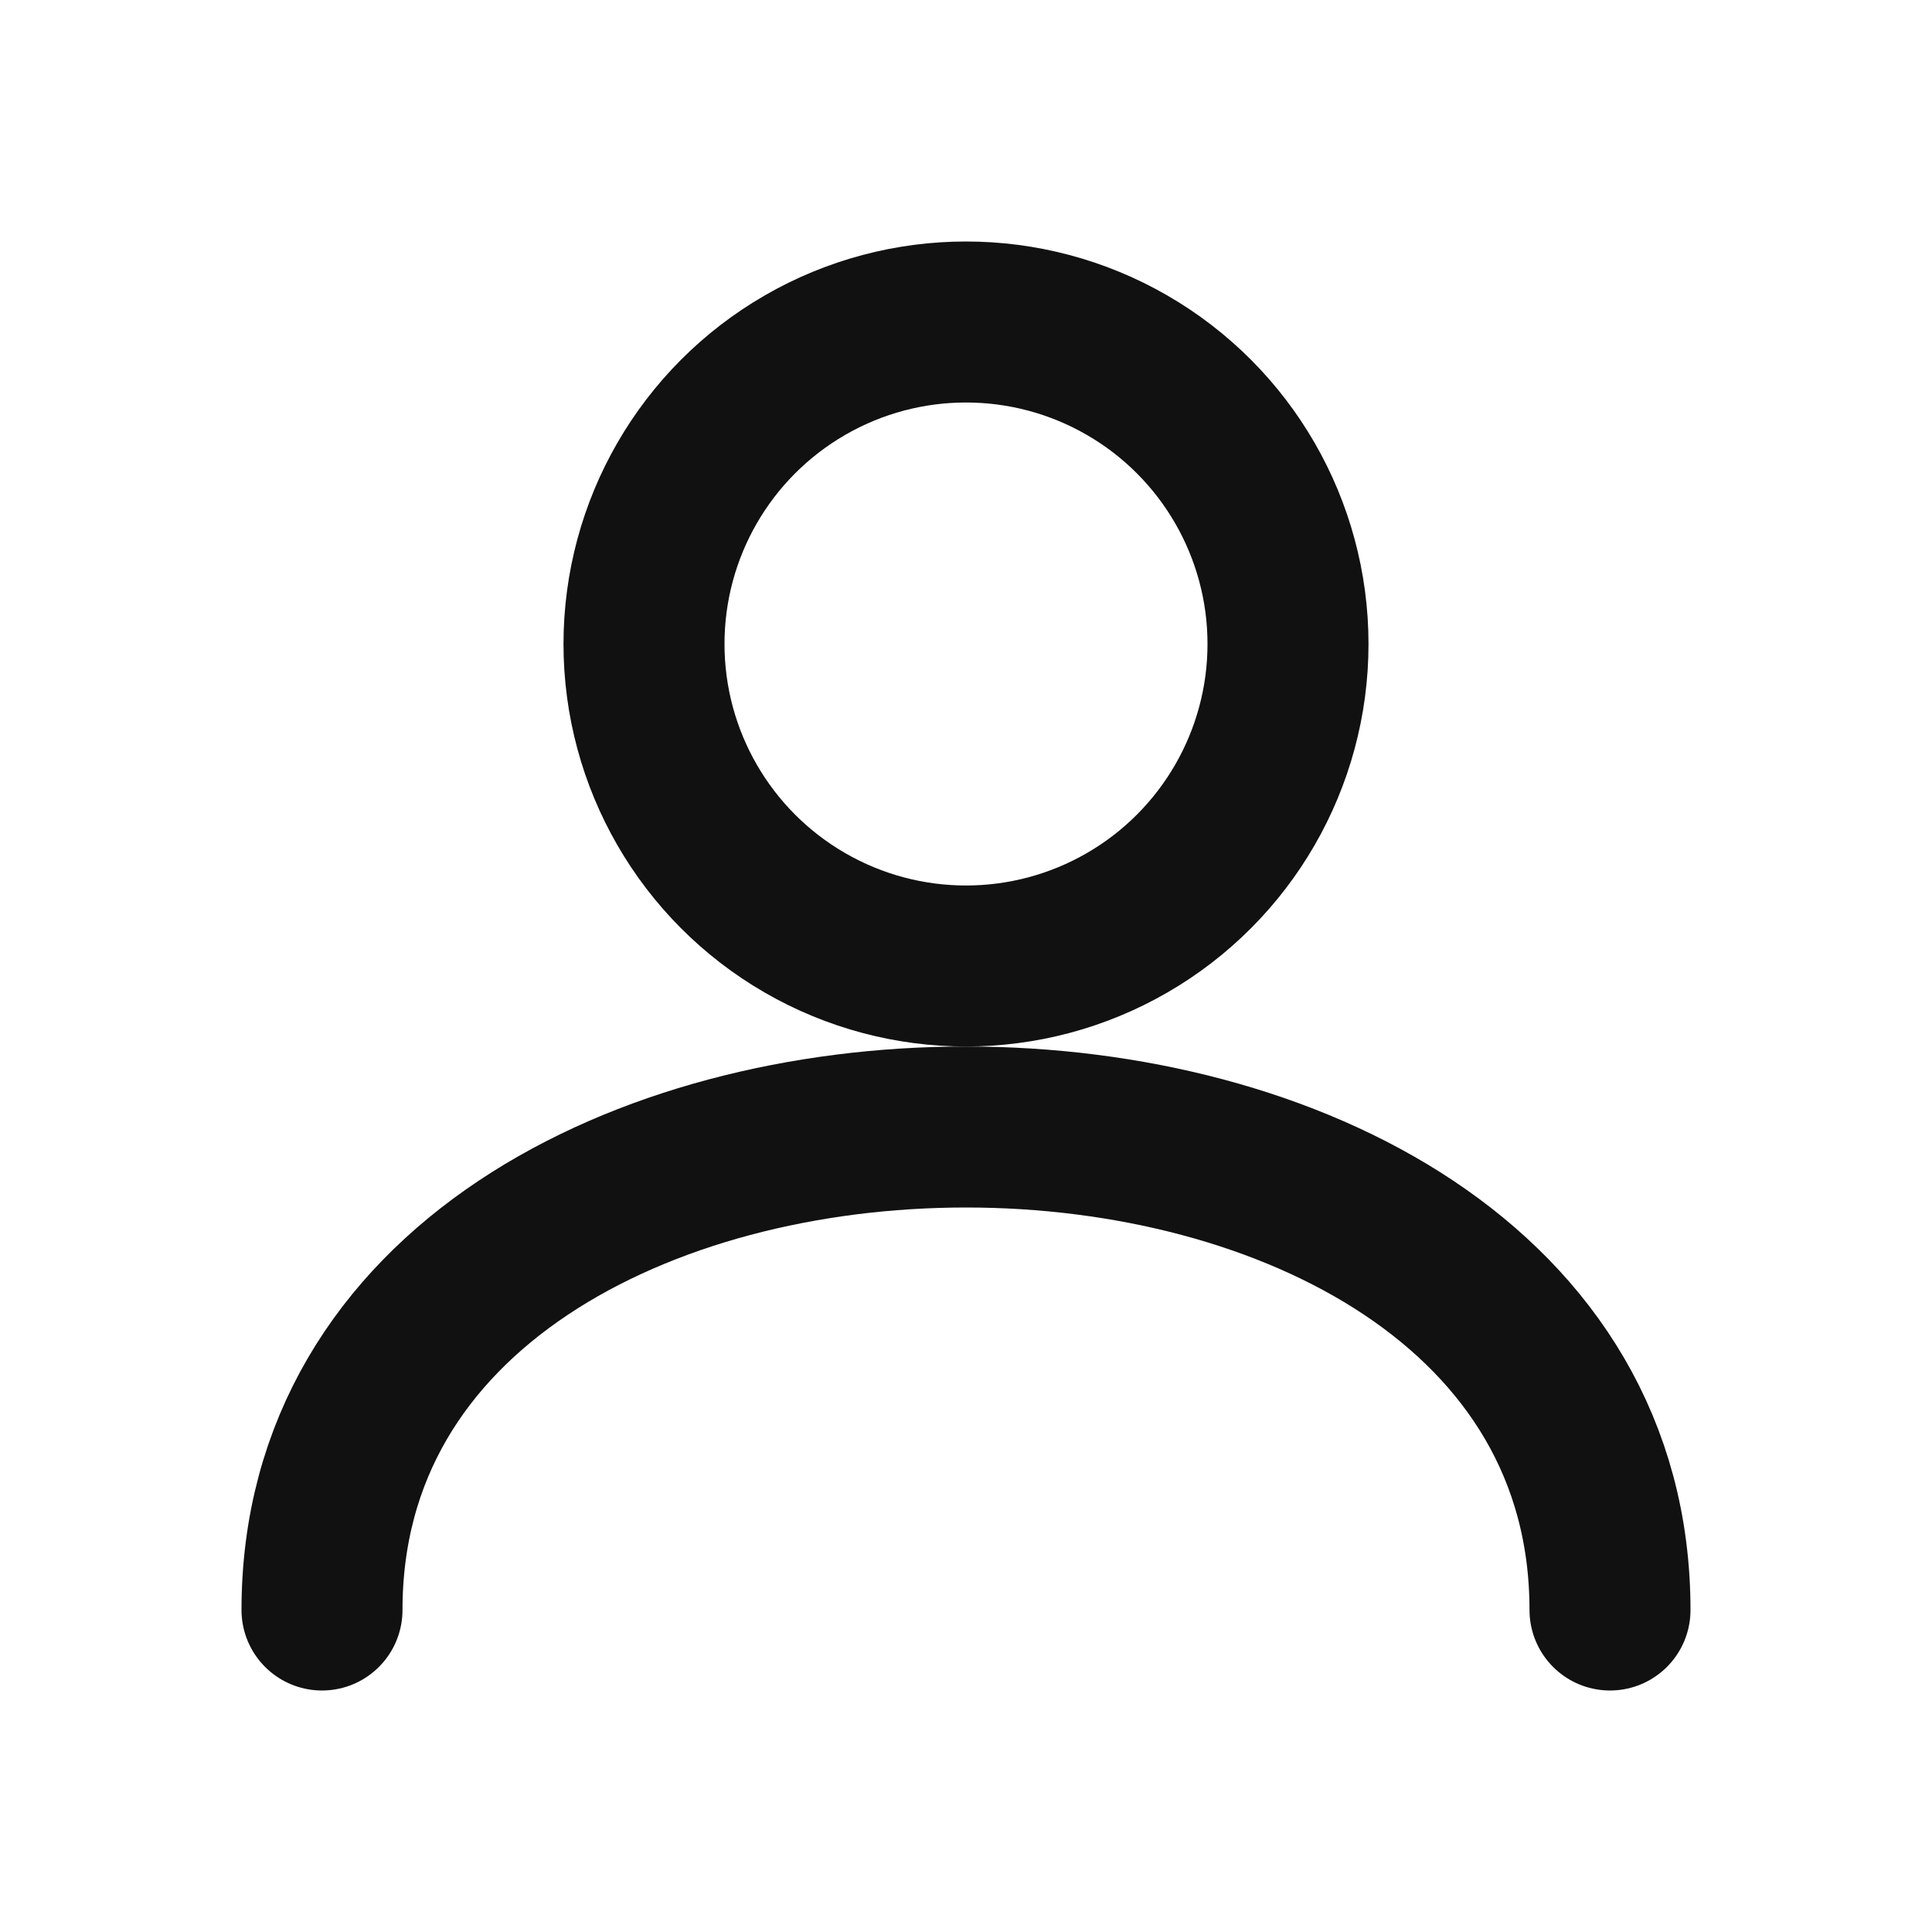 <svg xmlns="http://www.w3.org/2000/svg" width="22" height="22" viewBox="0 0 24 24" fill="none">
  <circle cx="12" cy="8" r="4" stroke="#111" stroke-width="2" />
  <path d="M4 20c0-4 4-6 8-6s8 2 8 6" stroke="#111" stroke-width="2" fill="none" stroke-linecap="round" />
</svg>